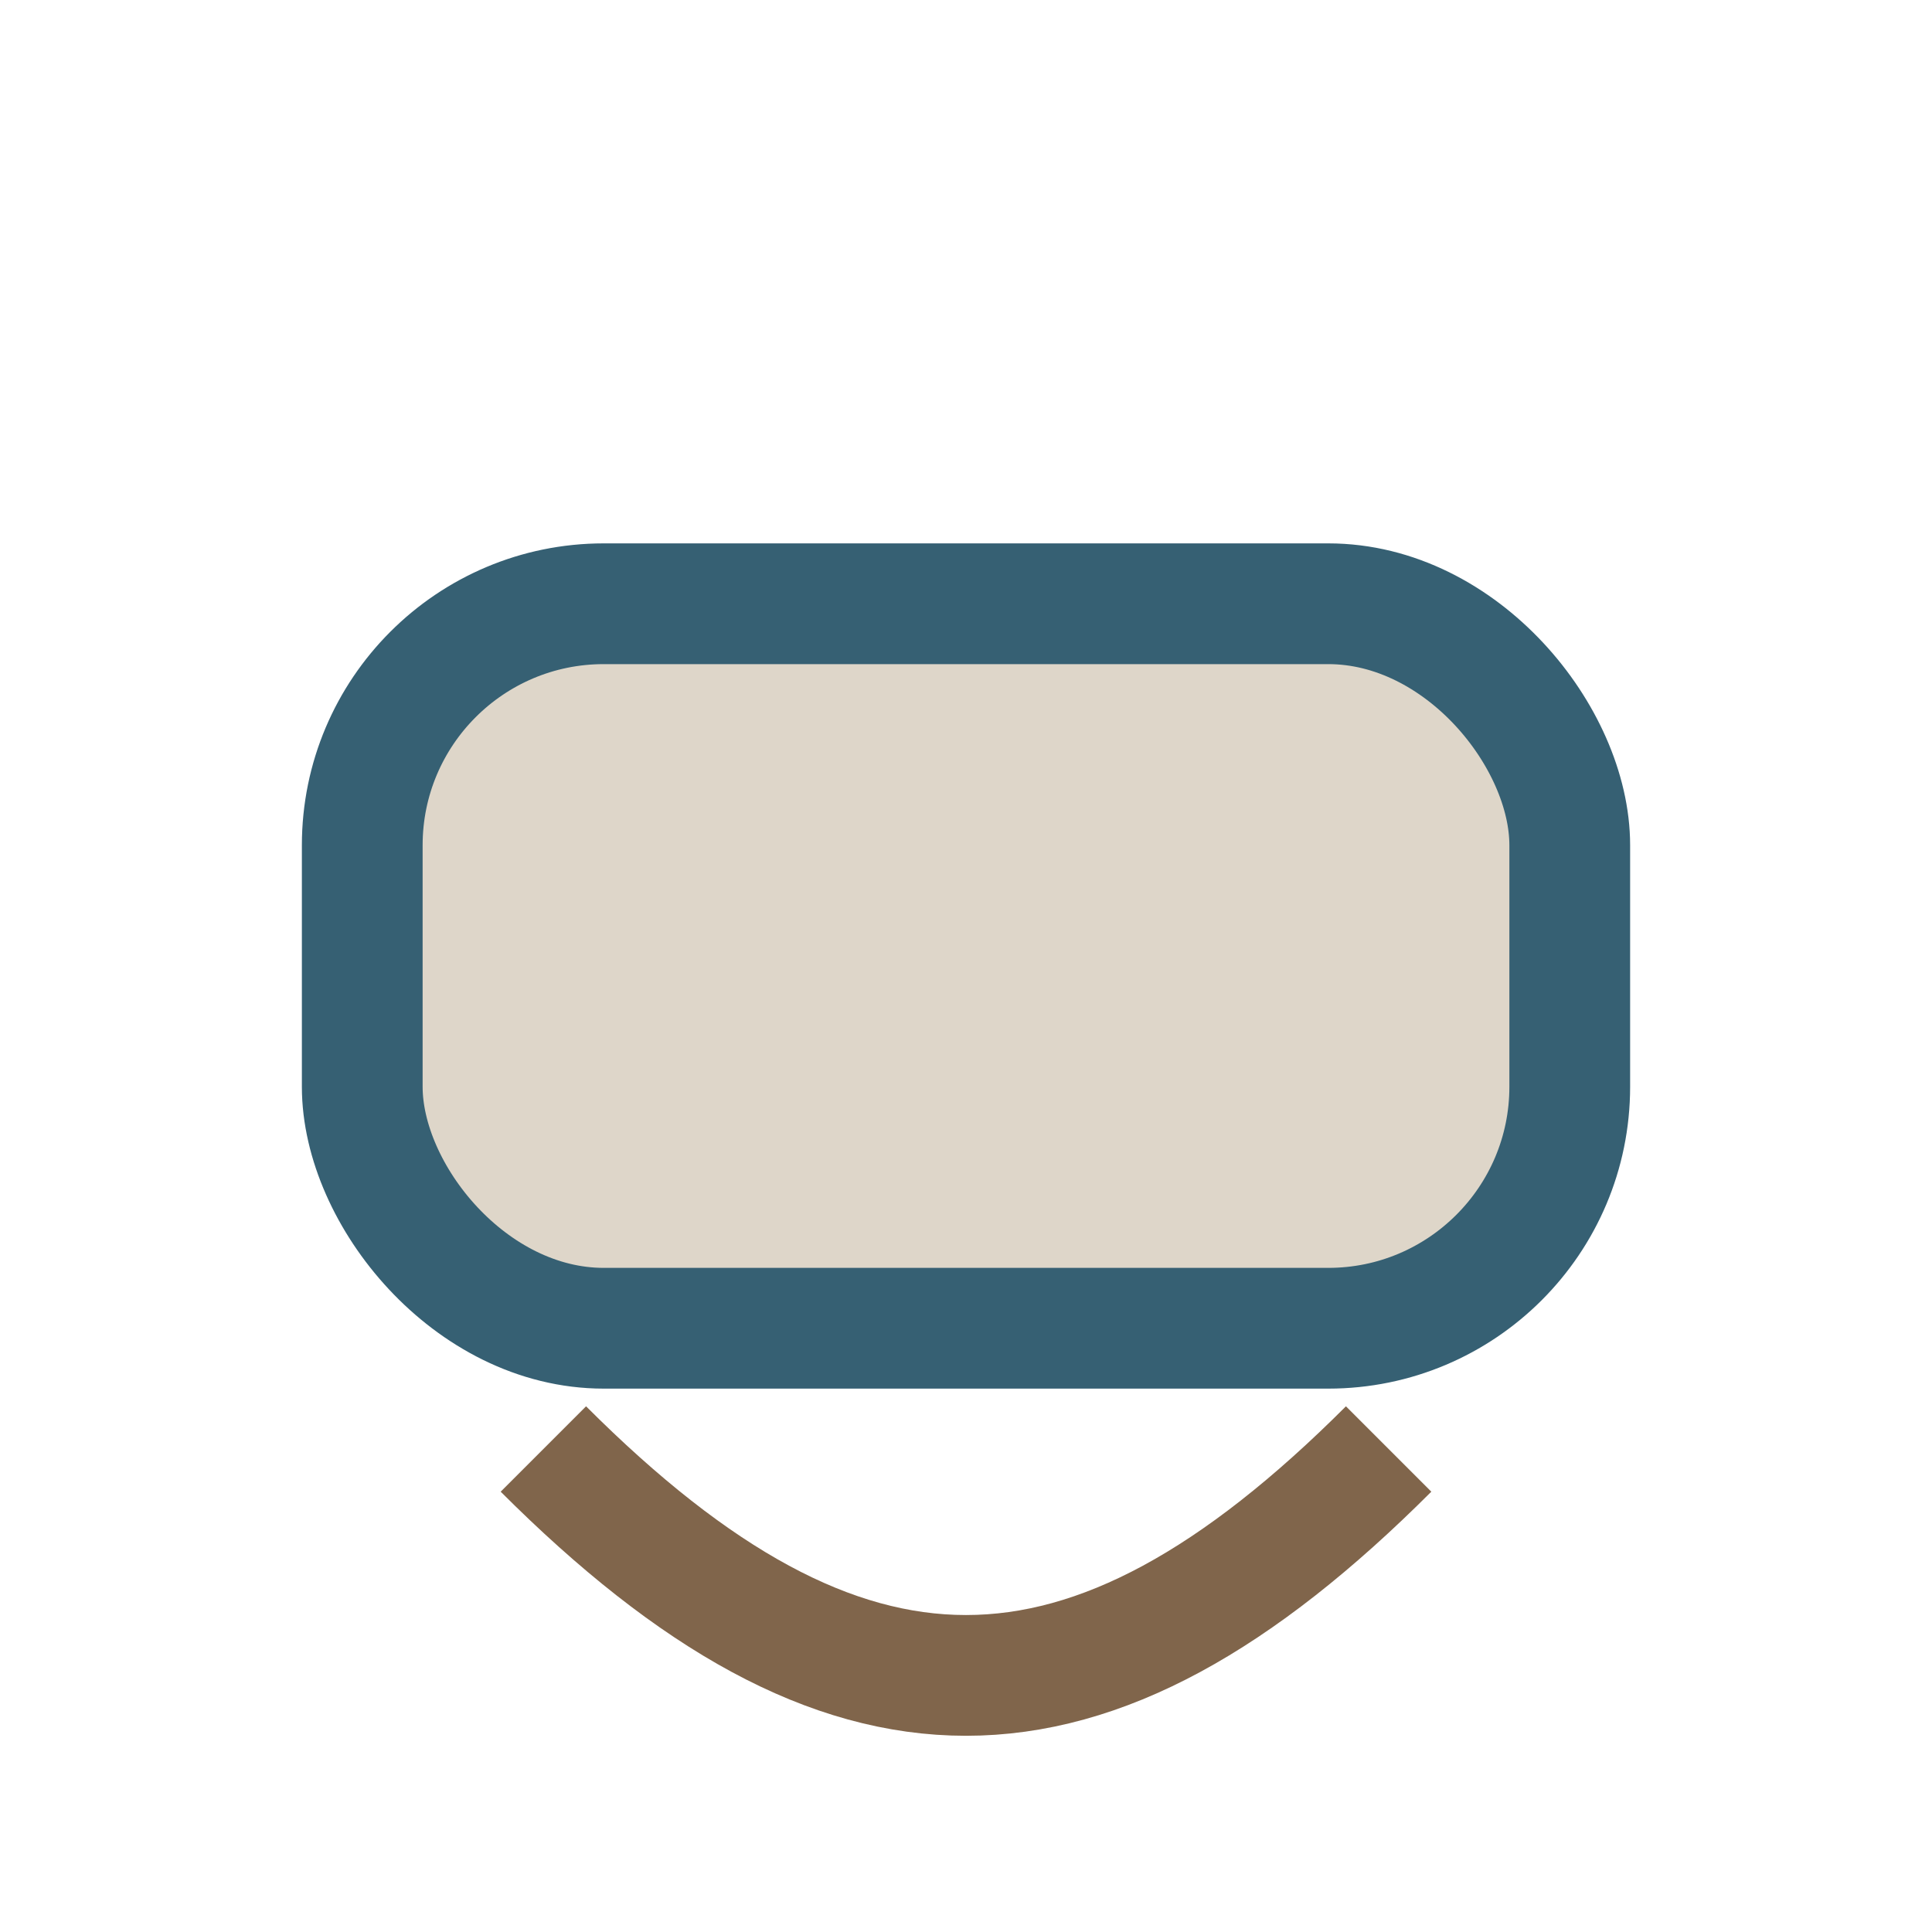 <?xml version="1.0" encoding="UTF-8"?>
<svg xmlns="http://www.w3.org/2000/svg" width="32" height="32" viewBox="0 0 32 32"><rect x="6" y="10" width="20" height="12" rx="4" fill="#DED6C9" stroke="#366073" stroke-width="2"/><path d="M9 24c5 5 9 5 14 0" stroke="#80654B" stroke-width="2" fill="none"/></svg>